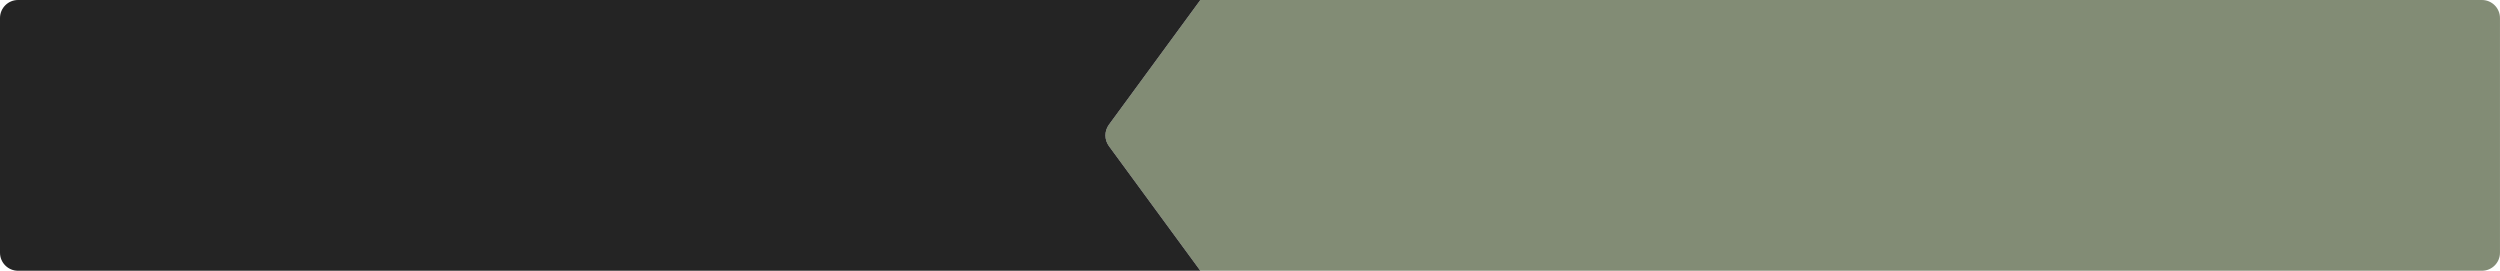 <?xml version="1.0" encoding="UTF-8"?> <svg xmlns="http://www.w3.org/2000/svg" width="277" height="30" viewBox="0 0 277 30" fill="none"><g clip-path="url(#clip0_163_48)"><path d="M132.997 30L122.864 16.183C122.348 15.479 122.348 14.521 122.864 13.817L132.997 0H274.997C276.102 0 276.997 0.895 276.997 2V28C276.997 29.105 276.102 30 274.997 30H132.997Z" fill="#828C75"></path><path d="M133 0H2C0.895 0 0 0.895 0 2V28C0 29.105 0.895 30 2 30H133L122.867 16.183C122.351 15.479 122.351 14.521 122.867 13.817L133 0Z" fill="#242424"></path></g><defs><clipPath id="clip0_163_48"><rect width="277" height="30" fill="white"></rect></clipPath></defs></svg> 
